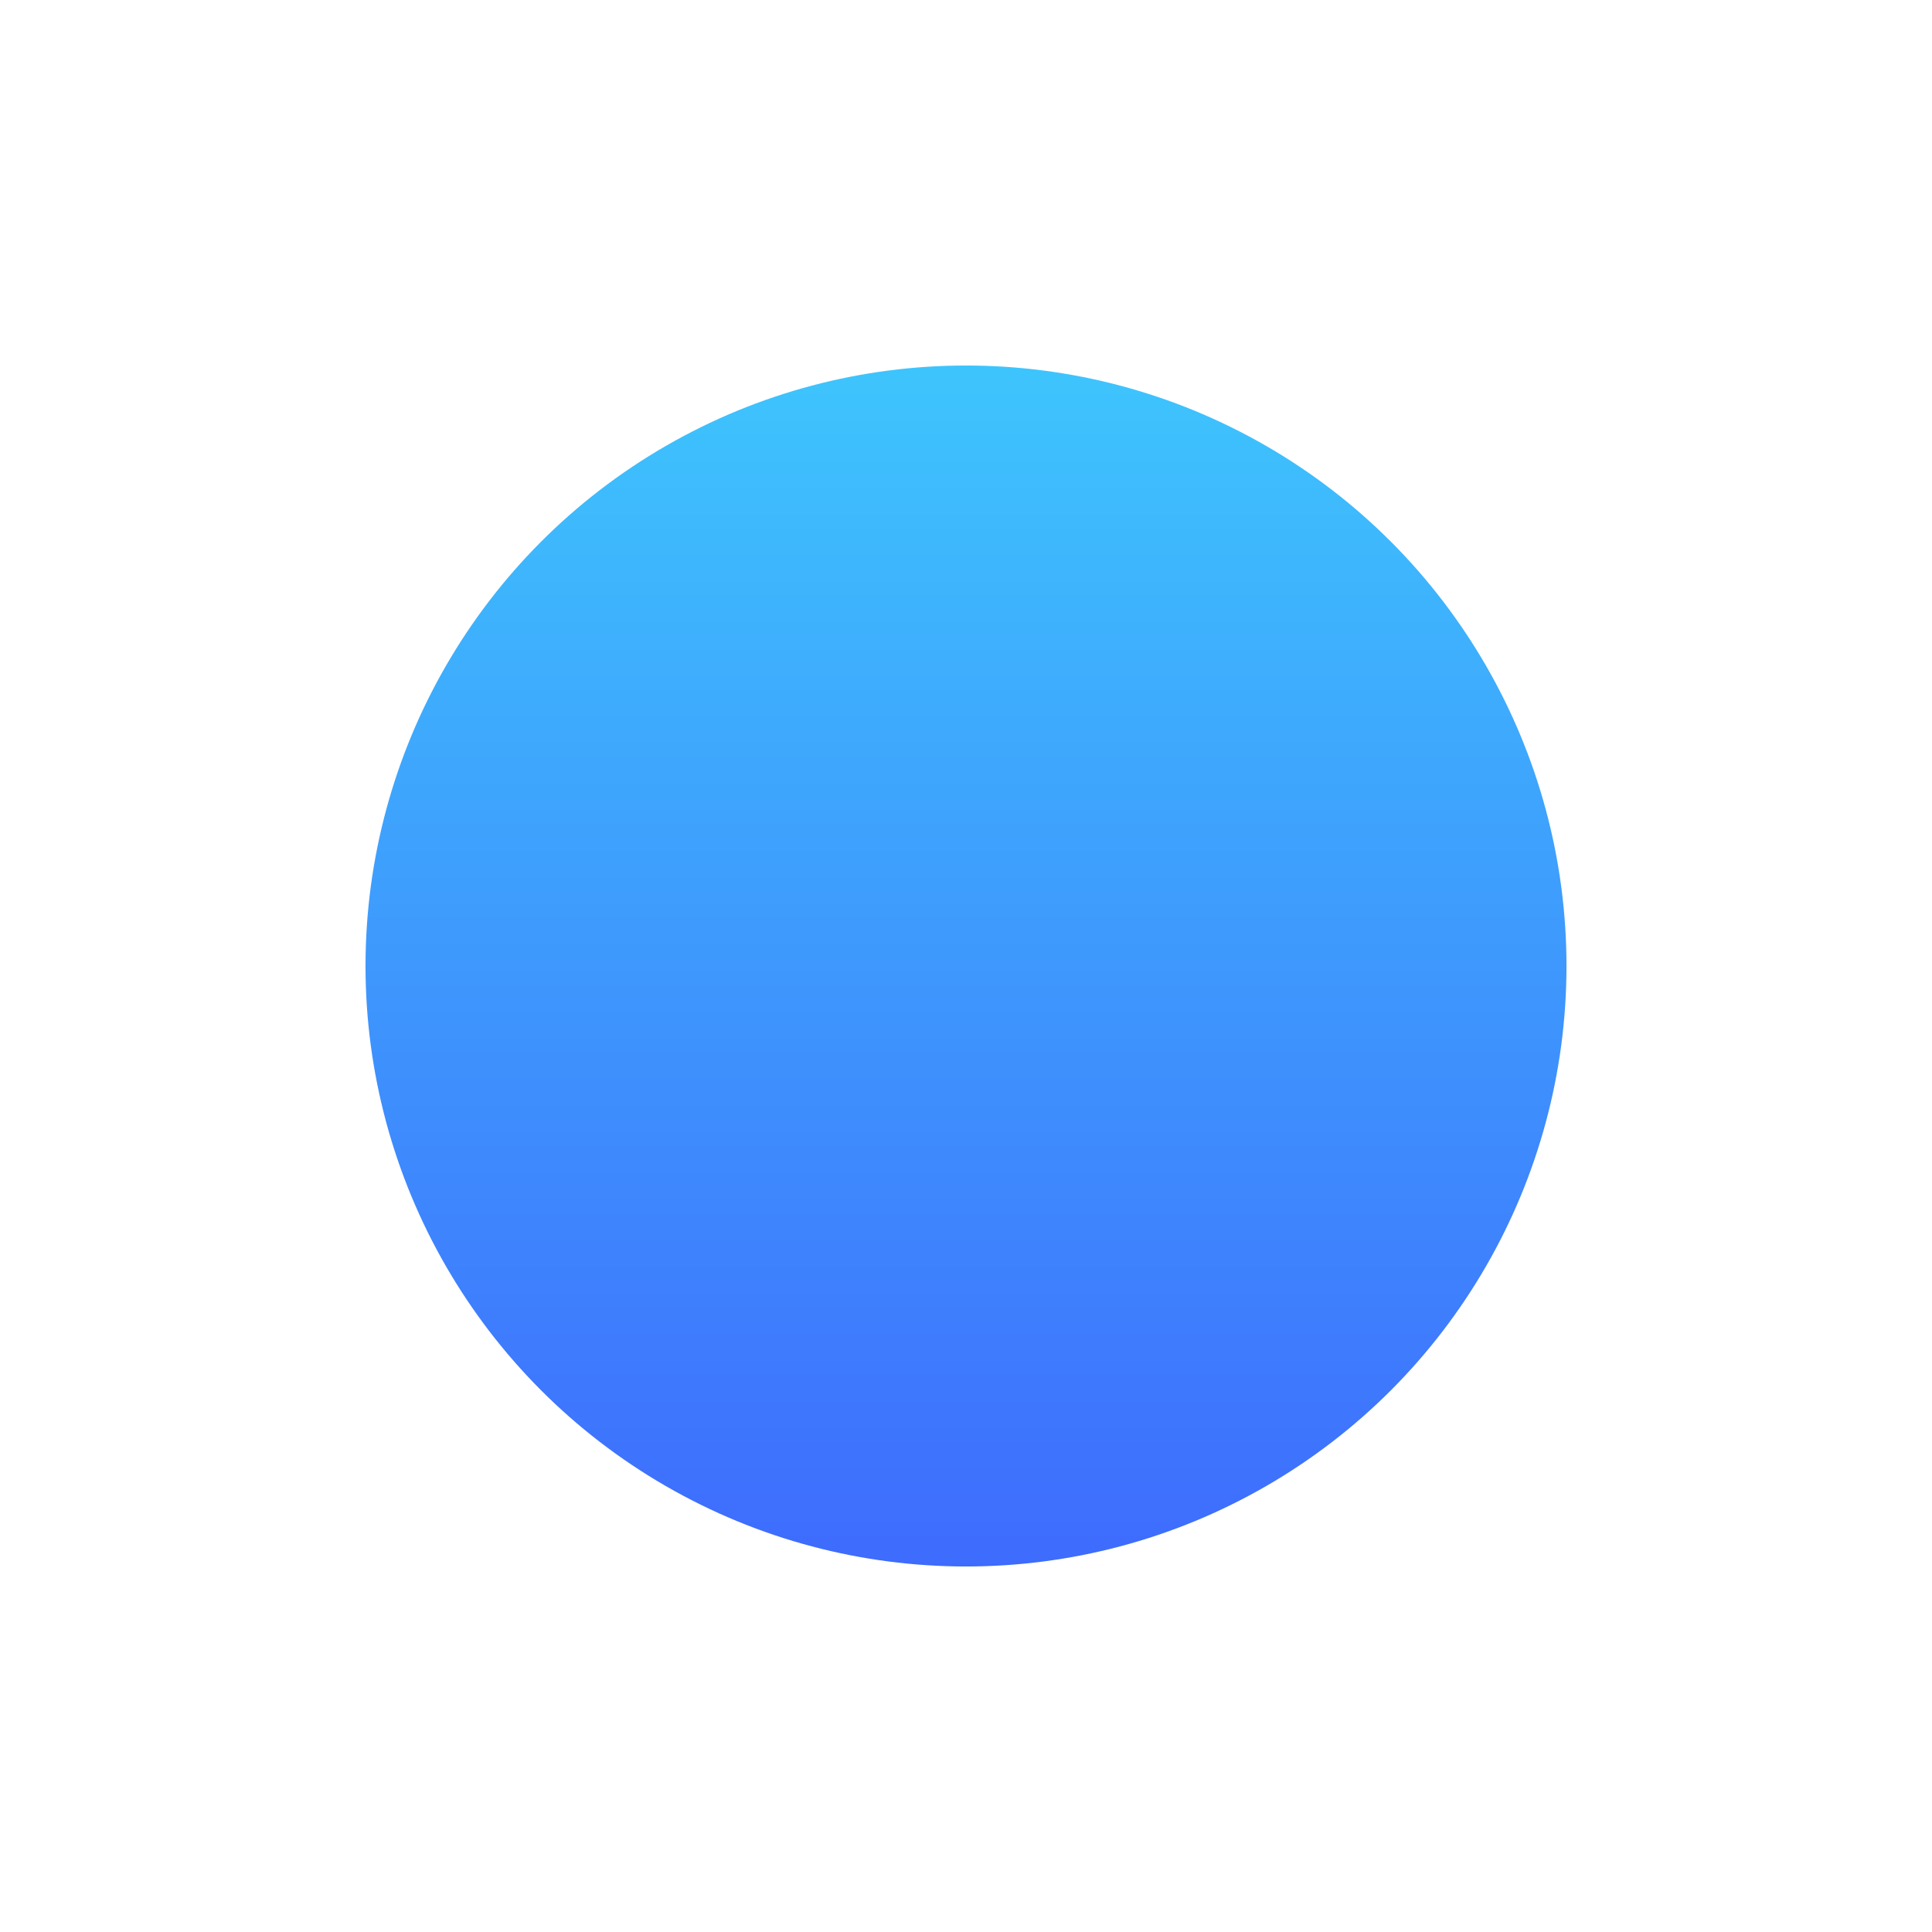 <?xml version="1.0" encoding="UTF-8"?>
<svg width="185px" height="185px" viewBox="0 0 185 185" version="1.1" xmlns="http://www.w3.org/2000/svg" xmlns:xlink="http://www.w3.org/1999/xlink">
    <!-- Generator: Sketch 49 (51002) - http://www.bohemiancoding.com/sketch -->
    <title>circle 1</title>
    <desc>Created with Sketch.</desc>
    <defs>
        <linearGradient x1="50%" y1="100%" x2="50%" y2="-5.79%" id="linearGradient-1">
            <stop stop-color="#3E6BFD" offset="0%"></stop>
            <stop stop-color="#3ECAFD" offset="100%"></stop>
        </linearGradient>
        <filter x="-37.2%" y="-37.2%" width="174.4%" height="174.4%" filterUnits="objectBoundingBox" id="filter-2">
            <feGaussianBlur stdDeviation="14.252" in="SourceGraphic"></feGaussianBlur>
        </filter>
    </defs>
    <g id="Page-1" stroke="none" stroke-width="1" fill="none" fill-rule="evenodd">
        <g id="Case-Study-uala-Desktop" transform="translate(-168, -1570)" fill="url(#linearGradient-1)">
            <g id="wireframes-sequence" transform="translate(-2, 1605)">
                <g id="floating-elements" transform="translate(186, 0)">
                    <g id="circle-1">
                        <circle filter="url(#filter-2)" cx="76.5" cy="57.5" r="57.5"></circle>
                    </g>
                </g>
            </g>
        </g>
    </g>
</svg>